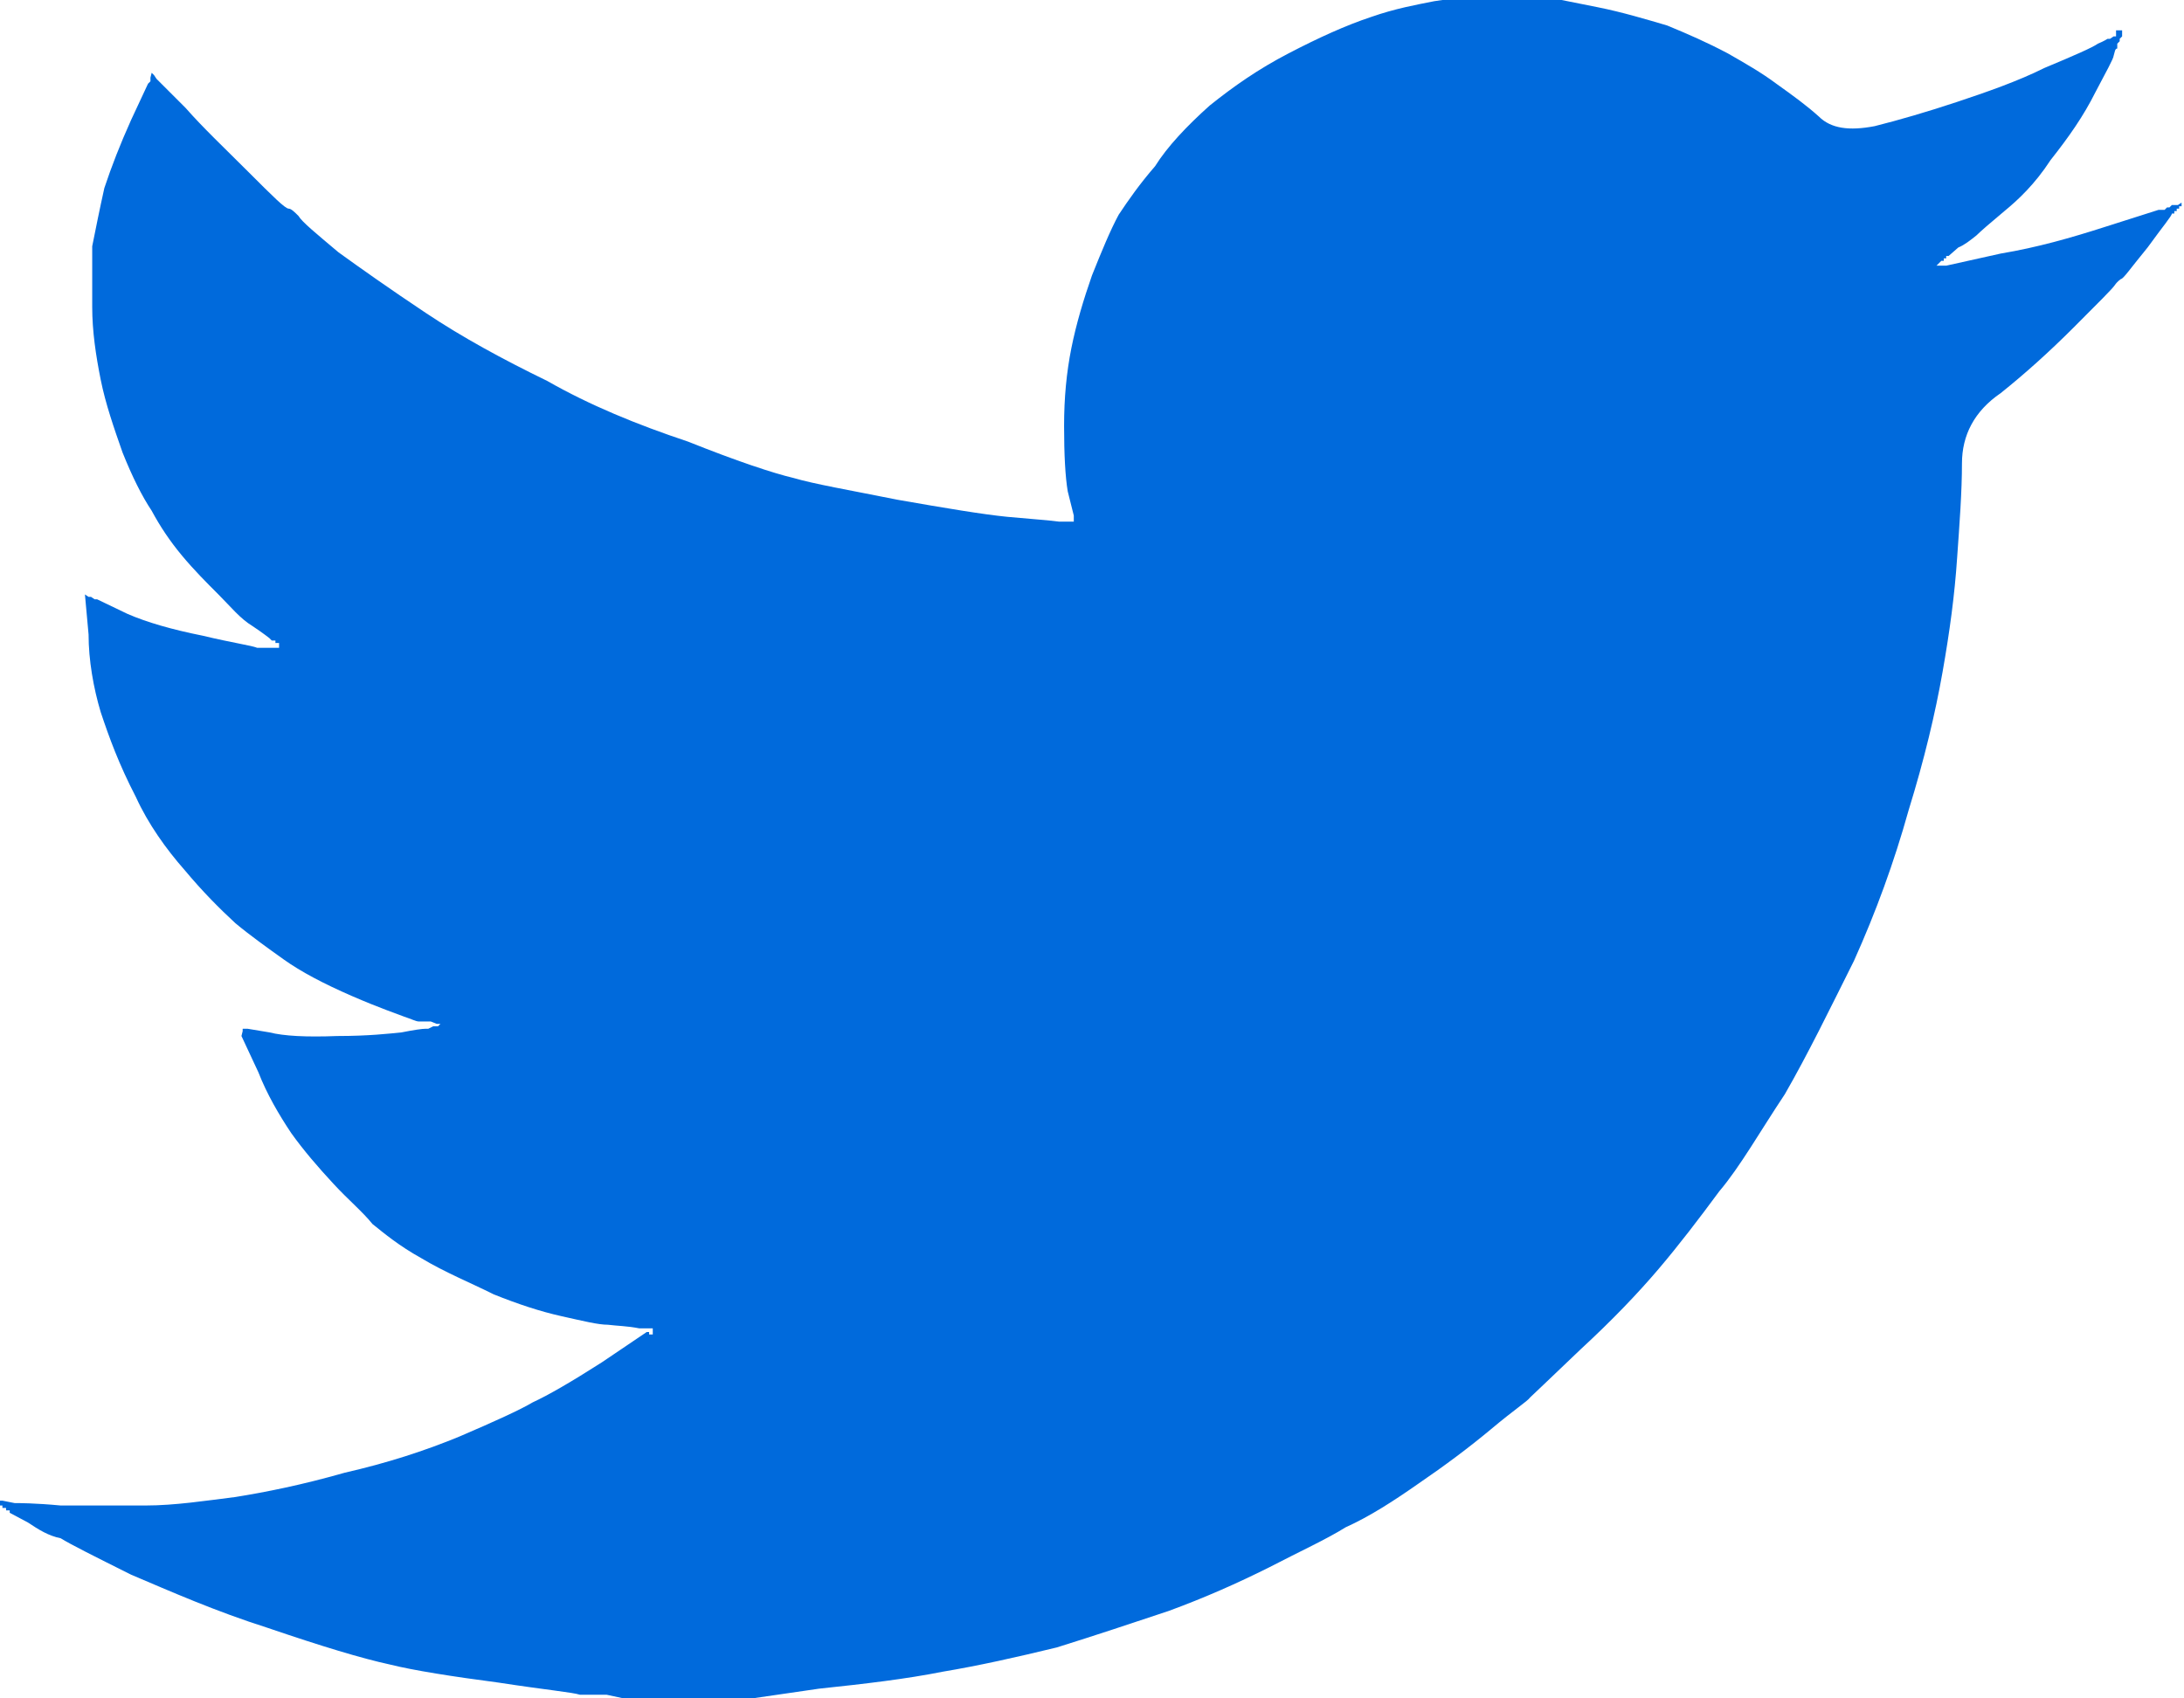 <svg xmlns="http://www.w3.org/2000/svg" width="18" height="14"><path fill="#006ADC" d="M12.03 0h.84l.3.06c.2.04.4.1.57.15.17.07.33.14.5.23.14.08.28.16.4.25.14.1.25.18.35.27.1.1.25.12.46.08.2-.05.44-.12.68-.2.24-.08.5-.17.72-.28.24-.1.4-.17.44-.2.05-.02.08-.04.08-.04h.02l.03-.02h.02V.25h.05V.3l-.02.02v.02l-.02.02V.4c-.02 0-.02.03-.03.06 0 .02-.06.13-.15.3-.1.2-.22.37-.37.56-.13.2-.27.33-.38.42-.12.1-.2.17-.23.2-.05.04-.1.08-.15.1l-.08.07h-.02v.02h-.02v.02H16l-.02.02-.02.02h.08l.45-.1c.3-.05.58-.13.86-.22l.44-.14h.05l.02-.02h.02l.02-.02h.05l.03-.02v.03h-.02v.02h-.02v.02h-.02v.02h-.02c0 .02-.07.1-.2.28-.14.17-.2.26-.22.26 0 0-.03.02-.05.05-.02.03-.13.14-.34.35-.2.2-.4.38-.6.54-.22.15-.32.35-.32.58 0 .23-.02.5-.04.78-.02.3-.06.6-.12.94-.06.34-.15.72-.28 1.14-.12.43-.27.84-.45 1.24-.2.4-.38.77-.57 1.1-.2.3-.37.6-.54.8-.17.23-.33.44-.5.64-.17.2-.38.42-.64.66-.26.25-.4.38-.42.4-.02.03-.13.1-.32.26-.18.15-.38.3-.6.45-.2.14-.4.27-.6.36-.16.1-.38.2-.63.33-.26.13-.53.25-.83.36-.3.1-.6.2-.92.3-.33.08-.64.15-.94.2-.3.06-.64.1-1.02.14L6.2 14H5.14L5 13.97c-.08 0-.16 0-.22 0-.06-.02-.28-.04-.67-.1-.38-.05-.7-.1-.9-.15-.23-.05-.56-.15-1-.3-.44-.14-.8-.3-1.13-.44-.3-.15-.5-.25-.58-.3-.1-.02-.18-.07-.27-.13l-.15-.08v-.02H.05v-.02H.02v-.02H0v-.04h.02l.1.02c.03 0 .17 0 .38.02.22 0 .45 0 .7 0 .24 0 .5-.04.74-.07.25-.04.55-.1.9-.2.35-.08.66-.18.95-.3.28-.12.5-.22.6-.28.13-.06.32-.17.57-.33l.37-.25h.02V11h.03v-.05h.02-.13c-.1-.02-.18-.02-.26-.03-.08 0-.2-.03-.38-.07-.18-.04-.36-.1-.56-.18-.2-.1-.4-.18-.6-.3-.18-.1-.3-.2-.4-.28-.08-.1-.2-.2-.32-.33-.13-.14-.25-.28-.35-.42-.1-.15-.2-.32-.27-.5l-.14-.3L2 8.5v-.02h.04l.18.03c.12.03.3.04.56.03.26 0 .43-.02.53-.03.1-.02.17-.03.2-.03h.02l.04-.02h.04l.02-.02H3.6l-.05-.02h-.1c-.02 0-.06-.02-.12-.04-.05-.02-.2-.07-.43-.17-.23-.1-.42-.2-.56-.3-.14-.1-.28-.2-.4-.3-.13-.12-.27-.26-.42-.44-.15-.17-.3-.38-.4-.6C.98 6.3.9 6.08.83 5.87c-.06-.2-.1-.43-.1-.64L.7 4.9l.03.02h.02l.03.02H.8l.25.12c.16.07.37.13.62.18.25.06.4.08.45.1H2.33 2.3V5.3H2.3V5.3h-.03v-.02h-.03l-.02-.02s-.05-.04-.14-.1C1.98 5.1 1.9 5 1.8 4.9c-.1-.1-.2-.2-.3-.32-.1-.12-.18-.24-.25-.37-.08-.12-.16-.28-.24-.48-.07-.2-.14-.4-.18-.6-.04-.2-.07-.4-.07-.6 0-.2 0-.37 0-.5.03-.15.06-.3.1-.48.06-.18.13-.36.22-.56l.14-.3.02-.02V.64L1.25.6l.02.02.02.03.02.02.22.22c.14.16.32.33.52.53s.3.3.33.3c.02 0 .05.03.08.06.03.05.14.14.33.3.18.13.42.3.72.5s.63.38 1 .56c.35.2.74.36 1.16.5.4.16.7.26.87.3.17.05.46.1.86.18.4.07.7.12.9.14.22.02.36.03.43.04h.12v-.05l-.05-.2c-.02-.12-.03-.3-.03-.54 0-.23.02-.44.06-.64.04-.2.1-.4.17-.6.08-.2.15-.37.22-.5.08-.12.17-.25.3-.4.1-.16.26-.33.45-.5.2-.16.4-.3.65-.43s.47-.23.68-.3c.2-.07.37-.1.52-.13.14-.02.2-.03.2-.04z"/></svg>